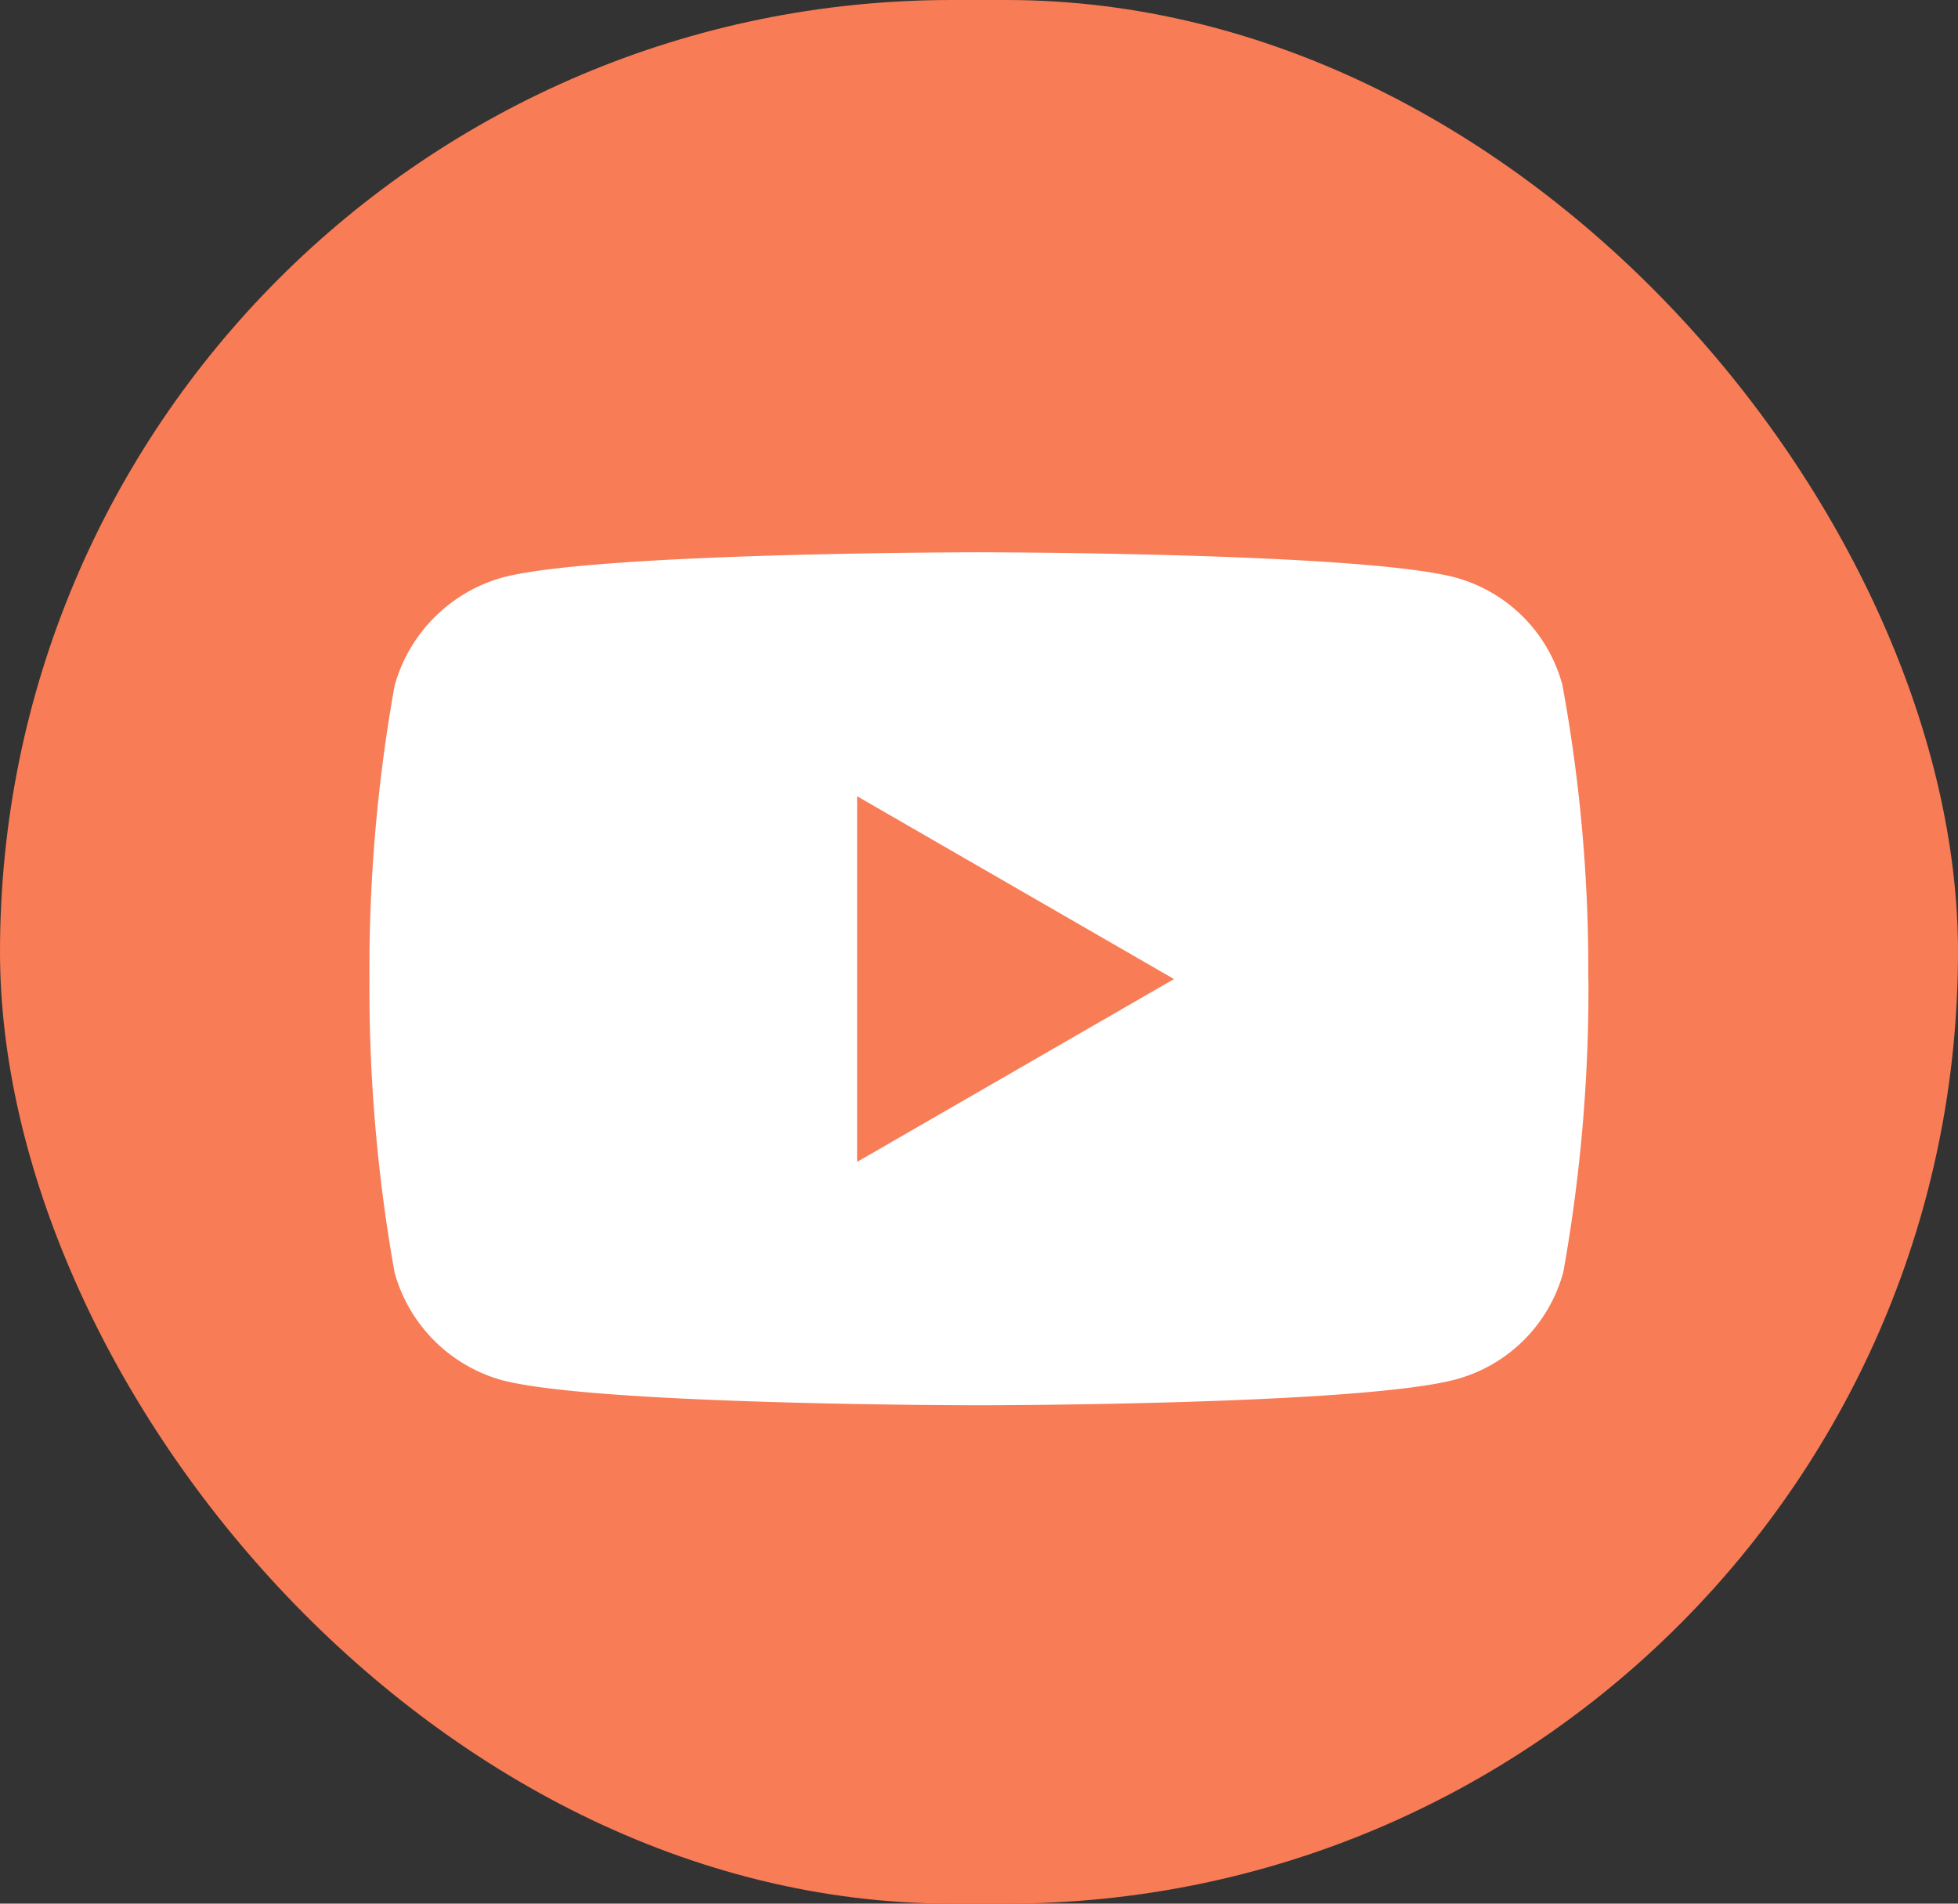 <?xml version="1.0" encoding="UTF-8"?>
<svg xmlns="http://www.w3.org/2000/svg" xmlns:xlink="http://www.w3.org/1999/xlink" width="52.896" height="51.426" viewBox="0 0 52.896 51.426">
  <rect x="0" y="0" width="52.896" height="51.426" fill="#333333" stroke="none"/>
  <defs>
    <clipPath id="clip-path">
      <rect id="Rectangle_89" data-name="Rectangle 89" width="52.896" height="51.426" transform="translate(0 0)" fill="none"></rect>
    </clipPath>
  </defs>
  <g id="Group_22" data-name="Group 22" transform="translate(0 0)">
    <g id="Group_21" data-name="Group 21" clip-path="url(#clip-path)">
      <rect id="Rectangle_88" data-name="Rectangle 88" width="52.896" height="51.426" rx="25.713" transform="translate(0 0)" fill="#f87c56"></rect>
      <path id="Path_114" data-name="Path 114" d="M44.683,27.688a43.381,43.381,0,0,1-.678,7.914,4.119,4.119,0,0,1-2.9,2.9c-2.6.7-12.9.7-12.9.7s-10.3,0-12.874-.678a4.172,4.172,0,0,1-2.9-2.906,43.7,43.7,0,0,1-.679-7.934,43.356,43.356,0,0,1,.679-7.921,4.2,4.2,0,0,1,2.926-2.926c2.575-.678,12.847-.678,12.847-.678s10.3,0,12.874.678a4.115,4.115,0,0,1,2.9,2.9,42.19,42.19,0,0,1,.7,7.947M24.926,32.627l8.561-4.939-8.561-4.939Z" transform="translate(-1.771 -1.239)" fill="#fff"></path>
    </g>
  </g>
</svg>
